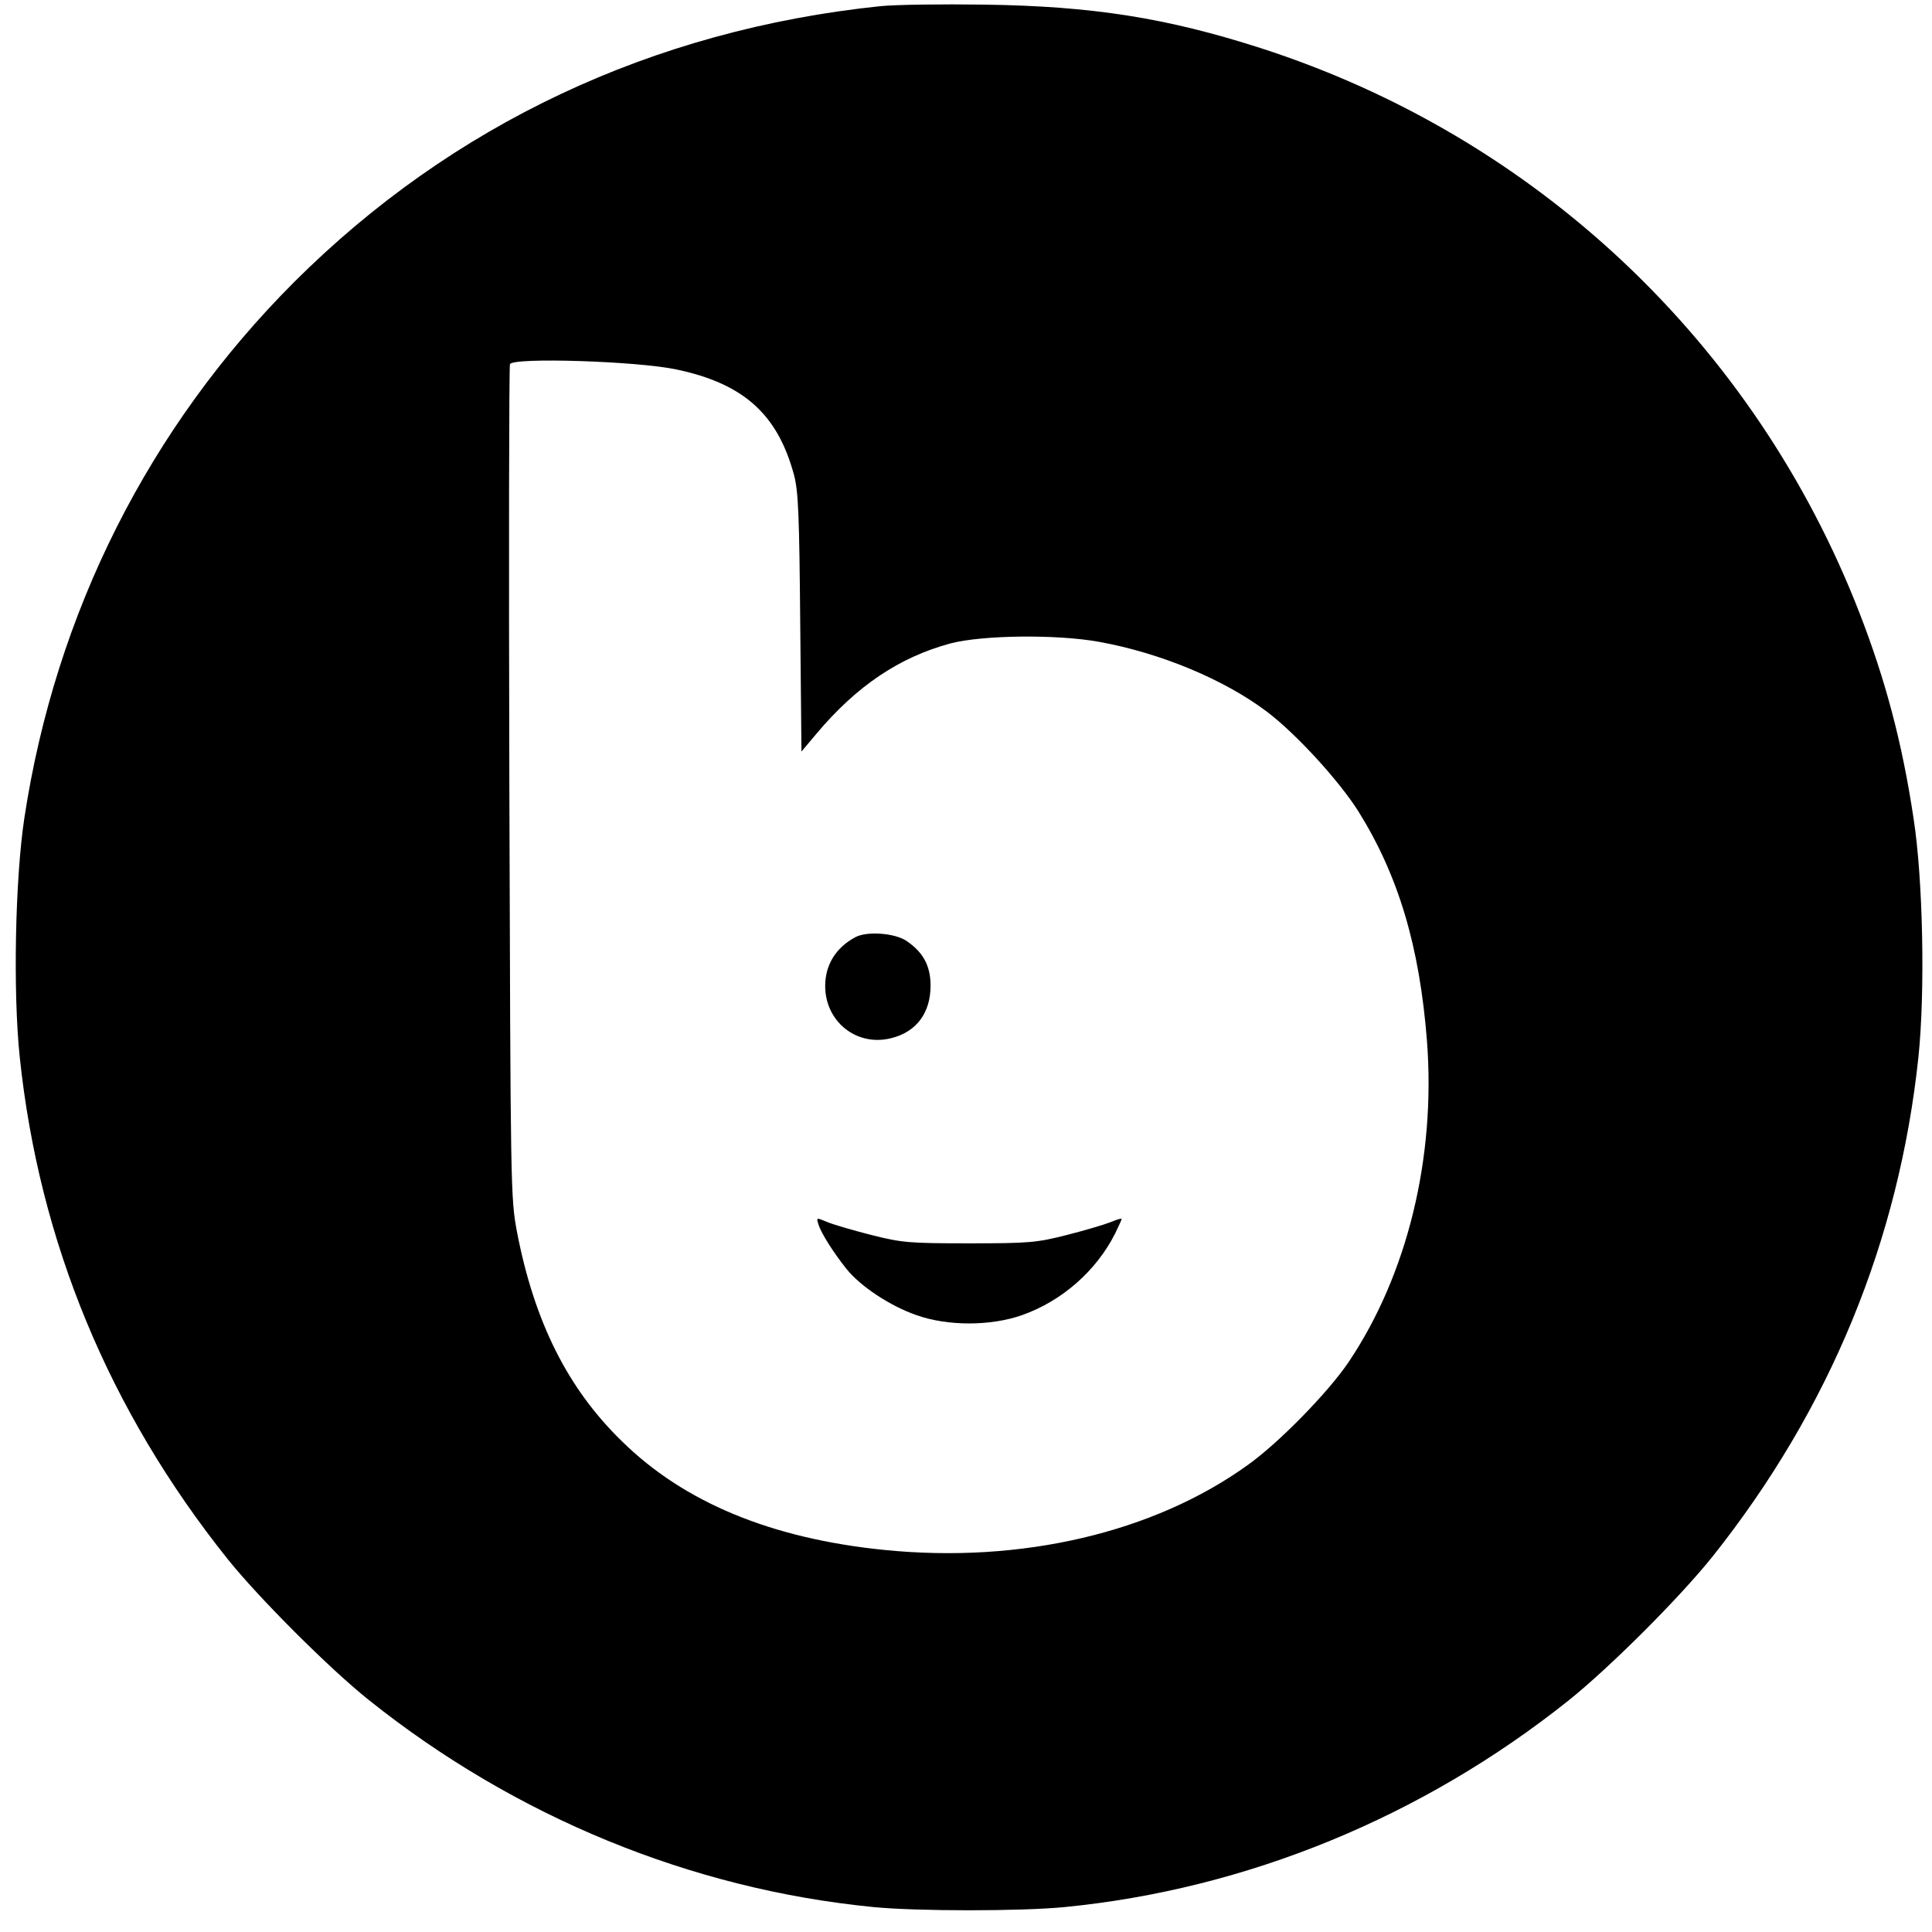 <?xml version="1.0" standalone="no"?>
<!DOCTYPE svg PUBLIC "-//W3C//DTD SVG 20010904//EN"
 "http://www.w3.org/TR/2001/REC-SVG-20010904/DTD/svg10.dtd">
<svg version="1.0" xmlns="http://www.w3.org/2000/svg"
 width="627pt" height="627pt" viewBox="0 0 627 627"
 preserveAspectRatio="xMidYMid meet">
<g transform="translate(0,627) scale(0.1,-0.1)"
fill="#000000" stroke="none">
<path d="M2857 6250 c-739 -77 -1390 -384 -1902 -895 -471 -471 -775 -1074
-876 -1740 -30 -199 -37 -565 -15 -775 63 -601 290 -1148 675 -1630 101 -126
331 -356 459 -458 475 -379 1045 -613 1636 -671 141 -14 481 -14 622 0 590 58
1160 292 1634 670 135 108 362 335 469 469 379 477 604 1023 667 1620 22 212
15 576 -16 775 -37 246 -91 448 -175 665 -340 876 -1050 1546 -1944 1834 -305
98 -545 136 -896 141 -137 2 -289 0 -338 -5z m-662 -1179 c219 -46 329 -146
382 -343 14 -53 17 -131 20 -480 l4 -417 48 57 c130 155 269 249 436 294 104
27 344 30 482 5 199 -36 406 -122 545 -227 95 -72 234 -224 297 -324 130 -209
198 -438 222 -744 29 -380 -64 -759 -254 -1042 -66 -98 -226 -262 -327 -334
-305 -220 -736 -321 -1181 -276 -366 37 -649 154 -851 353 -176 171 -284 388
-340 678 -21 113 -21 127 -25 1458 -2 739 -1 1351 2 1359 8 23 414 10 540 -17z"/>
<path d="M2775 3228 c-63 -34 -97 -90 -97 -158 0 -116 103 -198 215 -169 81
20 127 82 127 170 0 65 -24 109 -79 146 -38 25 -129 32 -166 11z"/>
<path d="M2656 2297 c9 -30 49 -92 91 -145 46 -57 141 -120 227 -150 101 -36
241 -36 343 0 130 46 241 144 302 265 11 23 21 44 21 47 0 3 -16 -2 -35 -10
-20 -8 -84 -27 -143 -42 -99 -25 -122 -27 -317 -27 -195 0 -218 2 -317 27 -59
15 -124 34 -143 42 -36 15 -36 15 -29 -7z"/>
</g>
</svg>
